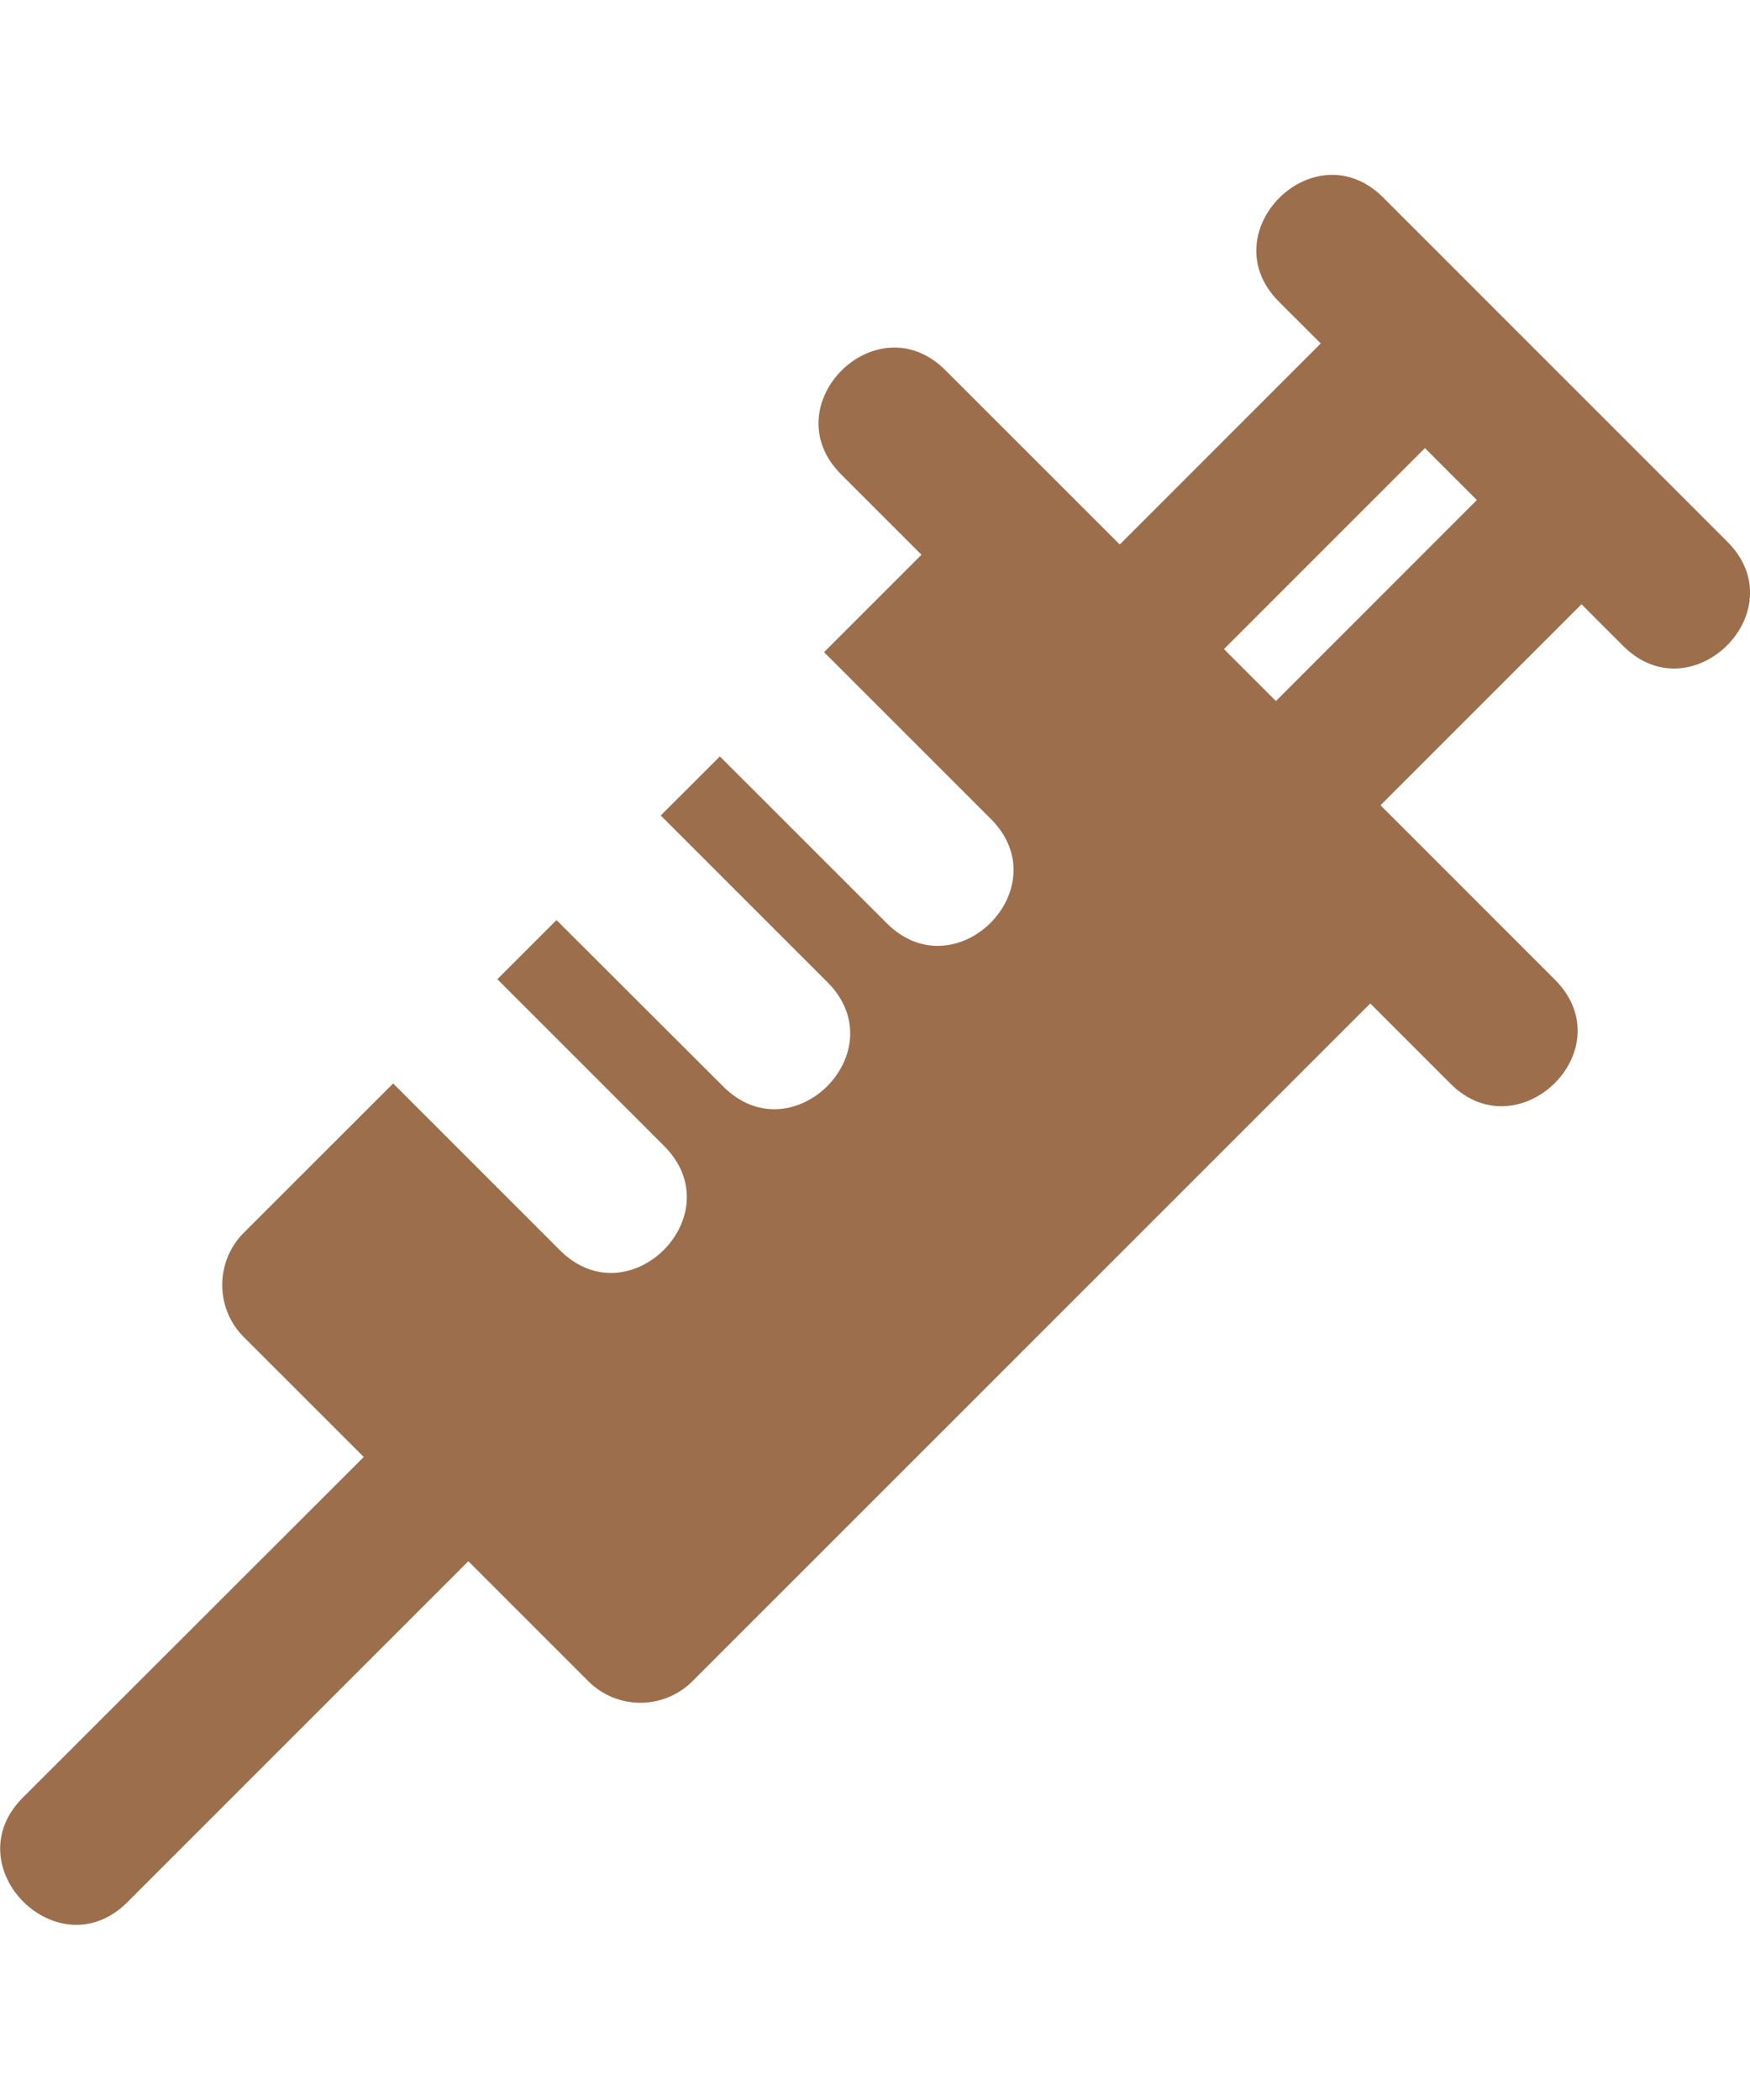 <?xml version="1.0" encoding="utf-8"?>
<!-- Generator: Adobe Illustrator 16.0.3, SVG Export Plug-In . SVG Version: 6.00 Build 0)  -->
<!DOCTYPE svg PUBLIC "-//W3C//DTD SVG 1.1//EN" "http://www.w3.org/Graphics/SVG/1.1/DTD/svg11.dtd">
<svg version="1.1" id="Layer_1" xmlns="http://www.w3.org/2000/svg" xmlns:xlink="http://www.w3.org/1999/xlink" x="0px" y="0px"
	 width="28.35px" height="34.02px" viewBox="0 0 28.35 34.02" enable-background="new 0 0 28.35 34.02" xml:space="preserve">
<path fill="#9D6E4B" d="M27.984,8.777L22.408,3.2c-1.118-1.118-2.808,0.57-1.688,1.689l0.676,0.675L18.14,8.821l-2.824-2.823
	c-1.119-1.119-2.807,0.57-1.689,1.688l1.301,1.301l-1.578,1.578l2.702,2.702c1.119,1.118-0.57,2.808-1.688,1.688l-2.702-2.701
	l-0.958,0.957l2.702,2.702c1.118,1.119-0.57,2.808-1.689,1.689l-2.702-2.697l-0.958,0.958l2.702,2.702
	c1.119,1.119-0.57,2.808-1.688,1.689l-2.702-2.702l-2.42,2.419c-0.465,0.466-0.465,1.224,0,1.689l1.944,1.943l-5.526,5.521
	c-1.113,1.118,0.576,2.807,1.694,1.694l5.526-5.526l1.943,1.943c0.465,0.466,1.224,0.466,1.688,0l10.98-10.979l1.301,1.301
	c1.107,1.107,2.818-0.559,1.689-1.688c-0.355-0.354-2.077-2.076-2.824-2.824l3.256-3.256l0.676,0.676
	C27.408,11.578,29.103,9.895,27.984,8.777L27.984,8.777z M20.67,11.357l-0.842-0.842l3.256-3.256l0.841,0.842L20.67,11.357
	L20.67,11.357z"/>
</svg>
